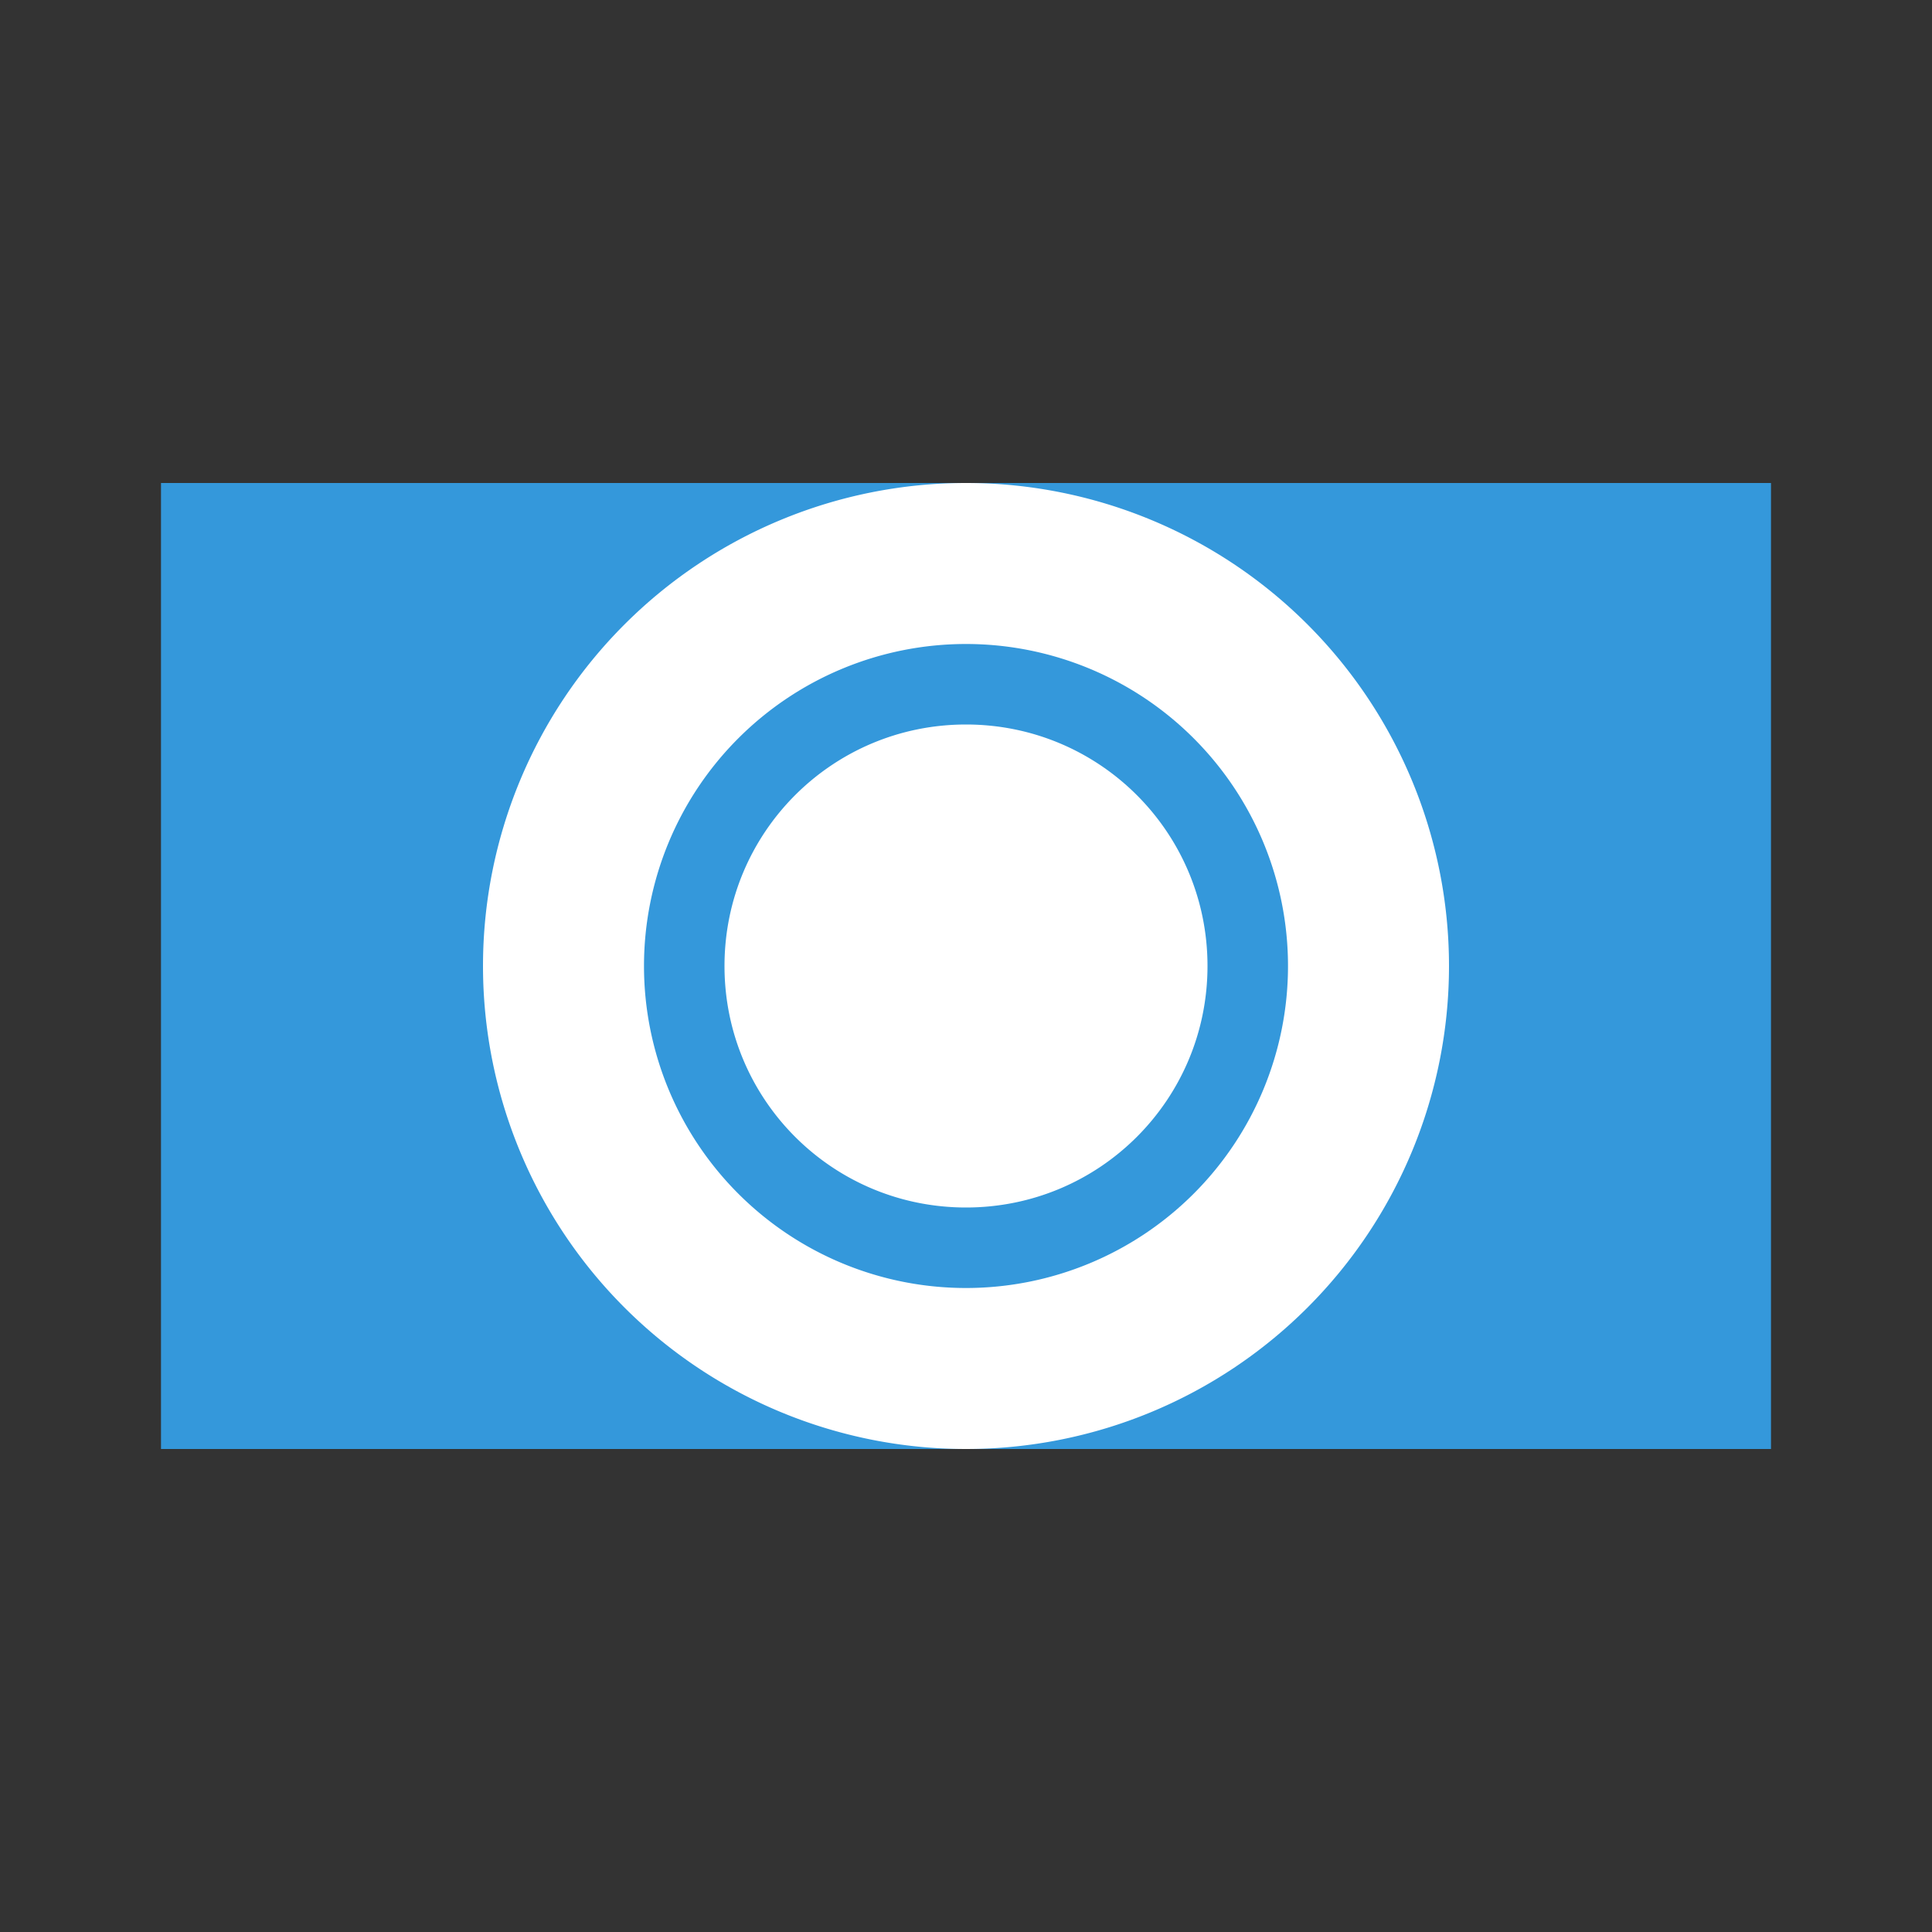 <svg xmlns="http://www.w3.org/2000/svg" viewBox="0 0 24 24" width="24" height="24">
  <rect x="0" y="0" width="24" height="24" fill="#333333" stroke="none"/>
  <path fill="#3498DB" d="M2 6h20v12H2z"/>
  <path fill="#ffffff" d="M12 9c-1.66 0-3 1.34-3 3s1.34 3 3 3 3-1.34 3-3-1.34-3-3-3zm-6 3a6 6 0 1 0 12 0 6 6 0 0 0-12 0zm10 0a4 4 0 1 1-8 0 4 4 0 0 1 8 0z"/>
</svg> 